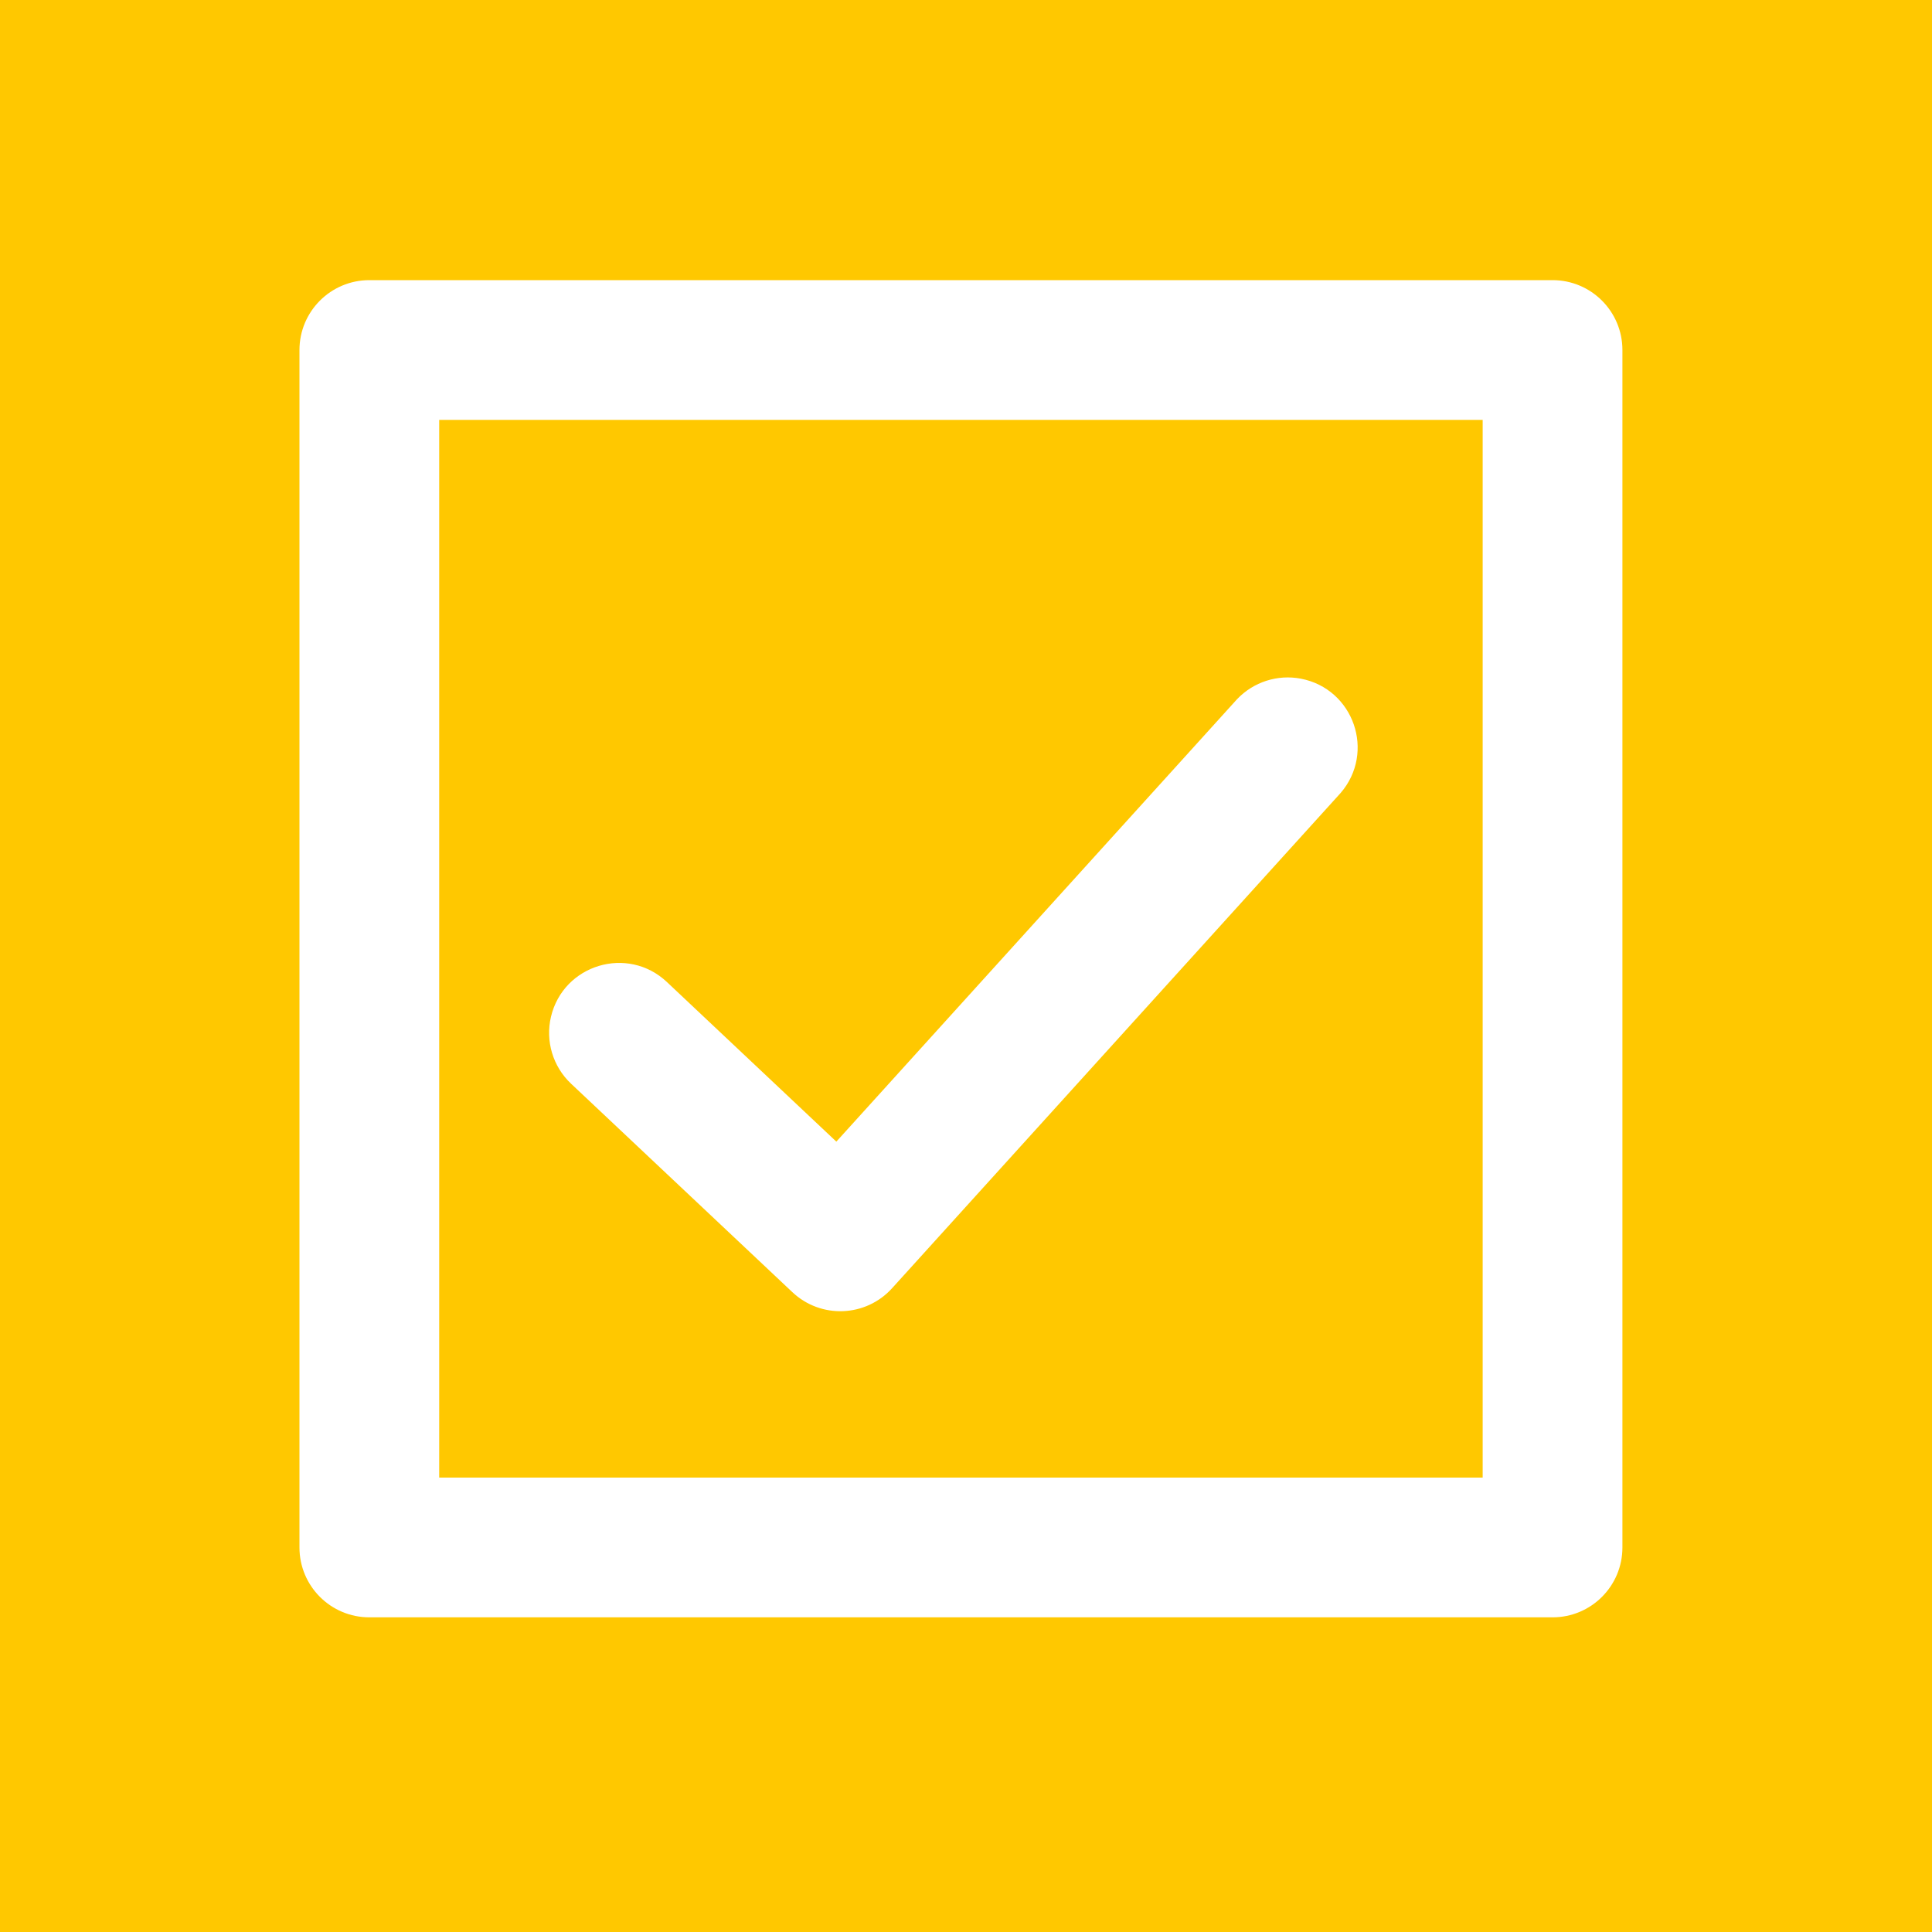 <?xml version="1.0" encoding="UTF-8"?> <svg xmlns="http://www.w3.org/2000/svg" viewBox="1950 2450 100 100" width="100" height="100"><rect color="rgb(51, 51, 51)" fill-rule="evenodd" fill="#ffc800" x="1950" y="2450" width="100" height="100" id="tSvgf4633ef0f4" fill-opacity="1" stroke="none" stroke-opacity="1" style="transform: rotate(0deg);"></rect><path fill="#ffffff" stroke="#ffffff" fill-opacity="1" stroke-width="1" stroke-opacity="1" color="rgb(51, 51, 51)" fill-rule="evenodd" id="tSvg12a8b013251" d="M 1969.117 2533.213 C 1989.531 2533.213 2009.946 2533.213 2030.36 2533.213 C 2032.081 2533.214 2033.477 2531.818 2033.476 2530.097 C 2033.476 2509.437 2033.476 2488.777 2033.476 2468.117 C 2033.477 2466.396 2032.081 2465 2030.36 2465 C 2009.946 2465 1989.531 2465 1969.117 2465 C 1967.396 2465.001 1966.001 2466.396 1966 2468.117 C 1966 2488.777 1966 2509.437 1966 2530.097C 1966 2531.818 1967.396 2533.214 1969.117 2533.213Z M 2027.243 2526.981 C 2008.906 2526.981 1990.57 2526.981 1972.233 2526.981 C 1972.233 2508.398 1972.233 2489.816 1972.233 2471.233 C 1990.57 2471.233 2008.906 2471.233 2027.243 2471.233C 2027.243 2489.816 2027.243 2508.398 2027.243 2526.981Z M 1991.357 2516.519 C 1992.627 2517.717 1994.633 2517.637 1995.804 2516.342 C 2003.54 2507.801 2011.276 2499.259 2019.012 2490.718 C 2020.58 2488.902 2019.595 2486.069 2017.238 2485.619 C 2016.196 2485.42 2015.124 2485.765 2014.393 2486.534 C 2007.368 2494.291 2000.342 2502.047 1993.317 2509.804 C 1990.269 2506.933 1987.222 2504.062 1984.174 2501.191 C 1982.428 2499.546 1979.556 2500.409 1979.005 2502.743 C 1978.749 2503.827 1979.091 2504.965 1979.901 2505.728C 1983.72 2509.325 1987.538 2512.923 1991.357 2516.519Z"></path><defs> </defs></svg> 